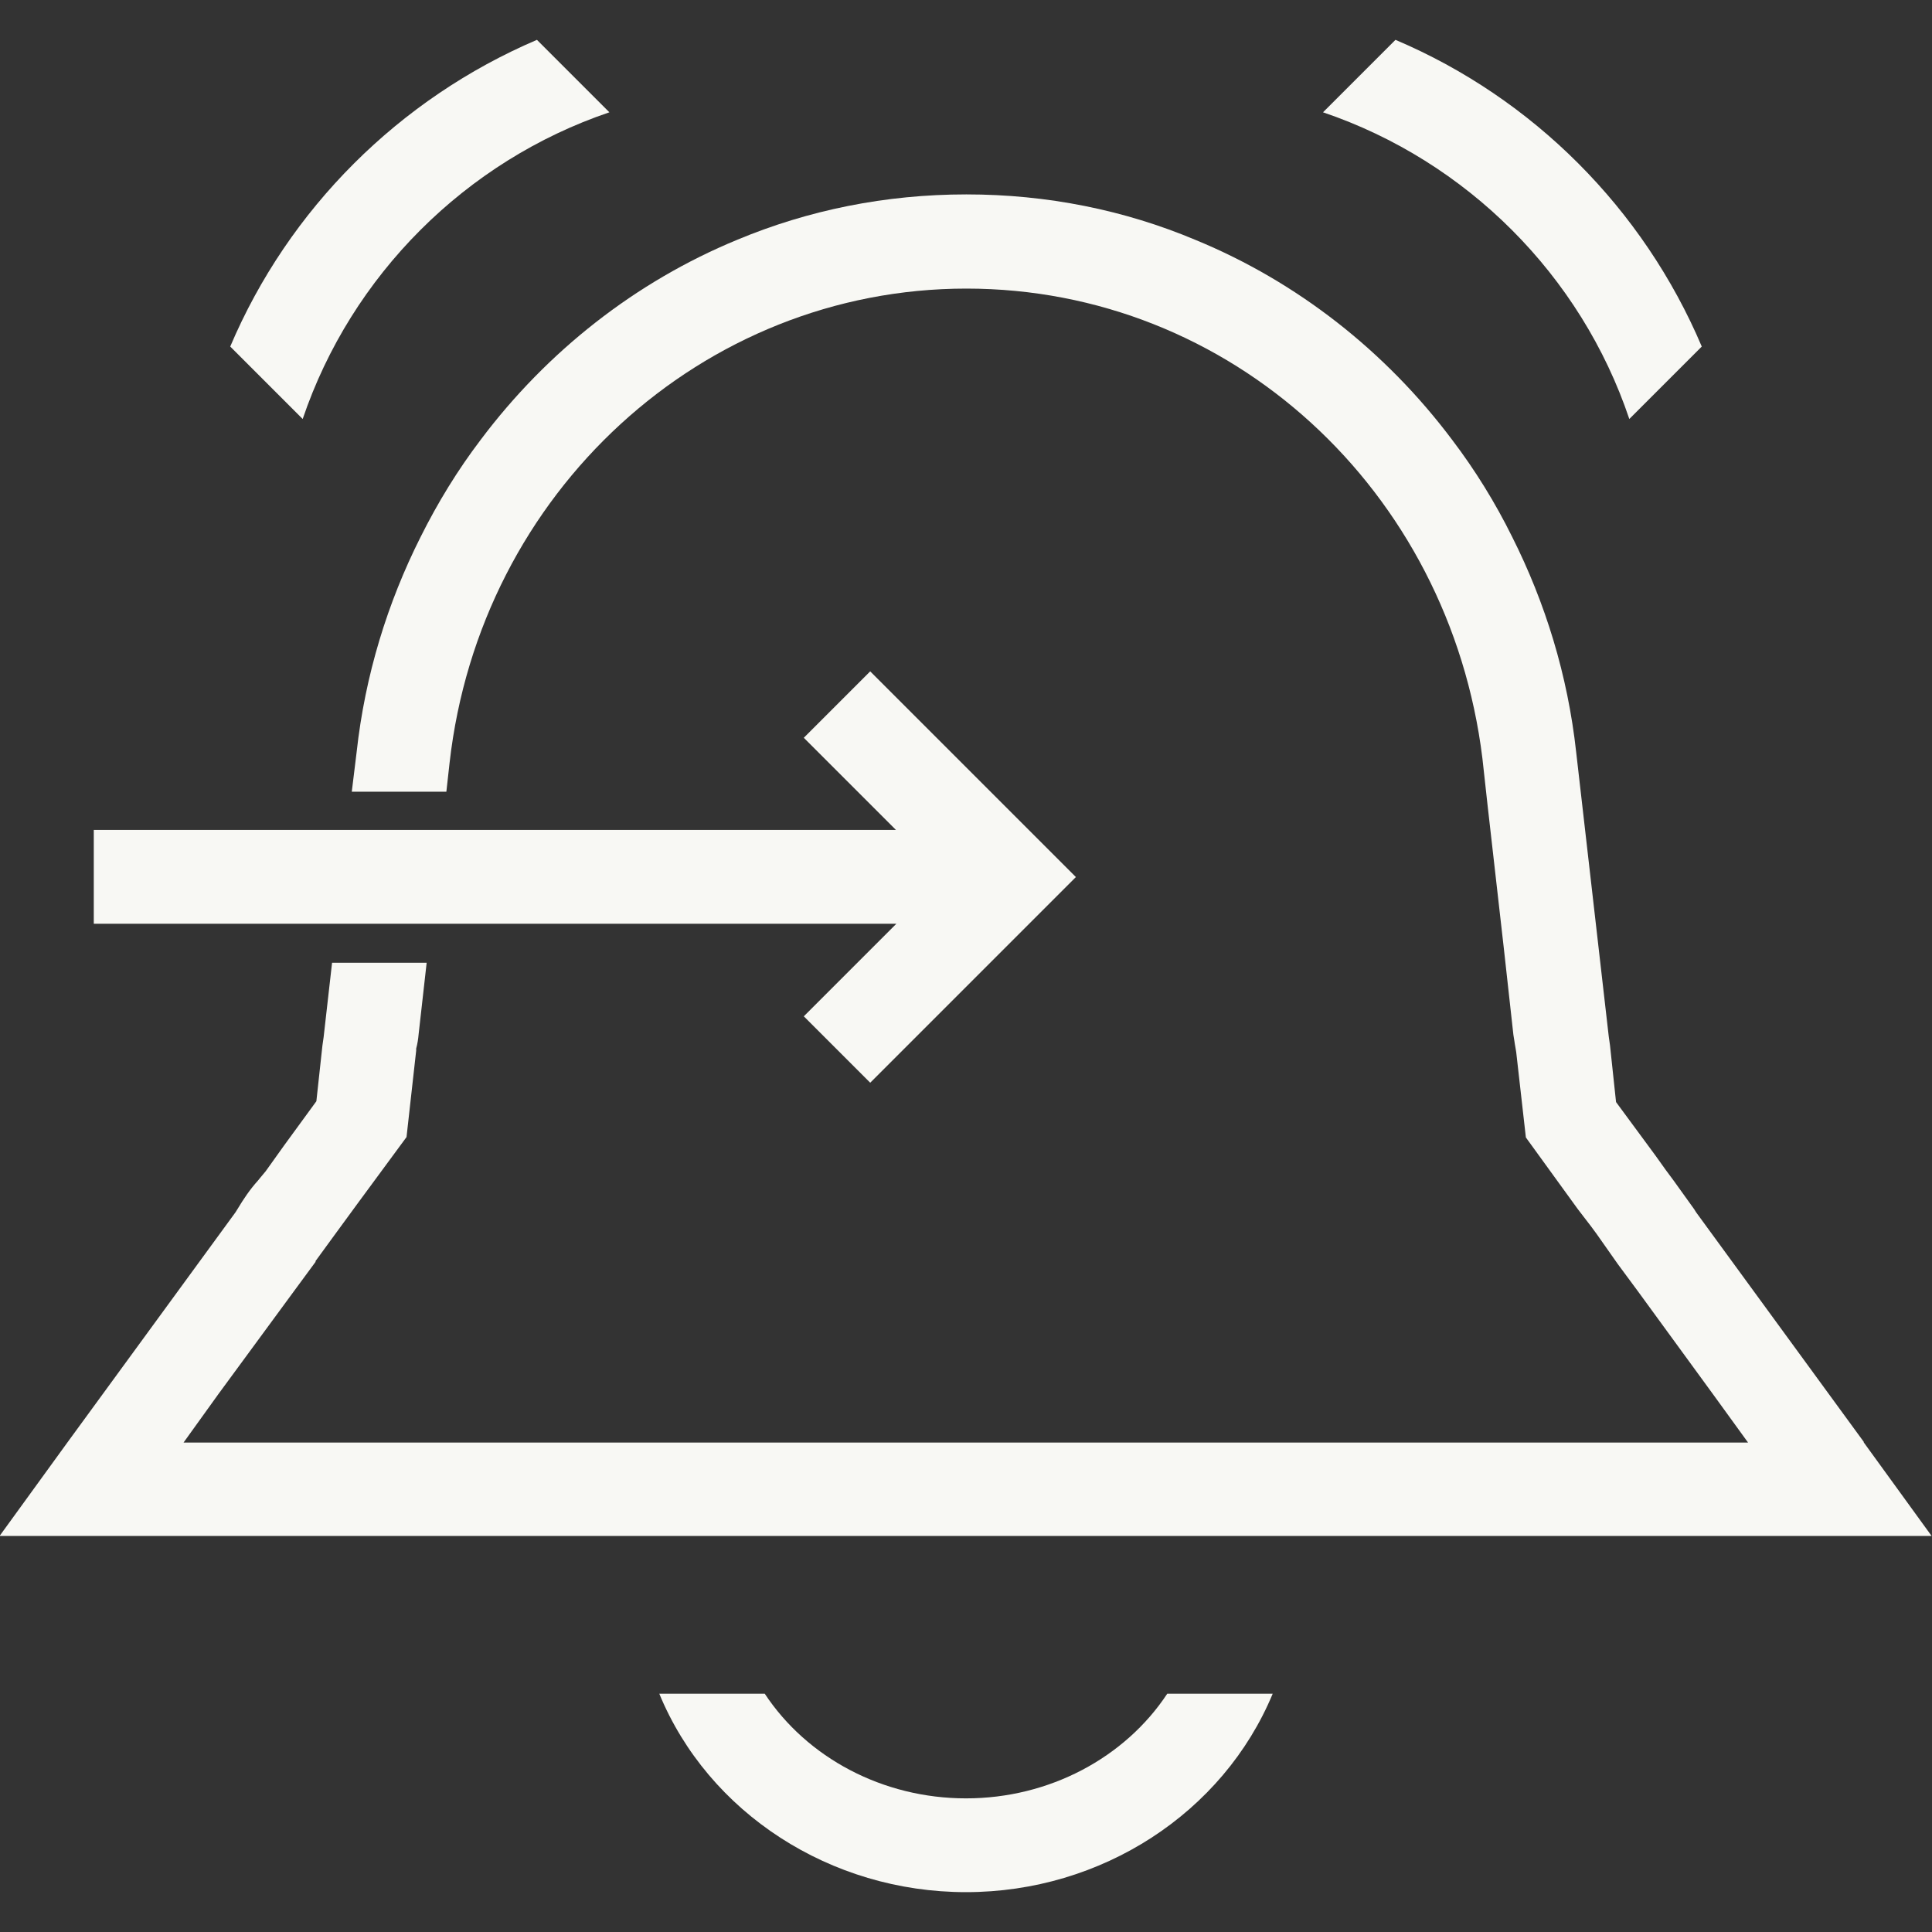 <svg viewBox="0 0 48 48" xmlns="http://www.w3.org/2000/svg" data-name="Layer 1" id="Layer_1">
  <rect x="0" y="0" width="48" height="48" fill="#333333" stroke="none"/>
  <defs>
    <style>
      .cls-1 {
        fill: #f8f8f4;
        stroke-width: 0px;
      }
    </style>
  </defs>
  <path d="M24,44.68c-2.07,0-3.95-1.01-5-2.6h-2.62c1.22,2.96,4.25,4.93,7.62,4.93s6.39-1.97,7.62-4.93h-2.62c-1.05,1.59-2.93,2.6-5,2.6Z" class="cls-1"></path>
  <path d="M46.31,35.83l-4.17-5.71-.05-.08-.51-.71-.2-.27-.25-.35-.98-1.33h0s-.15-1.41-.15-1.41l-.03-.21-.81-7.07c-.21-1.92-.77-3.72-1.59-5.35-.42-.85-.92-1.66-1.49-2.41-1.65-2.2-3.85-3.93-6.38-4.97-1.76-.74-3.68-1.13-5.69-1.13s-3.93.39-5.7,1.13c-2.52,1.04-4.72,2.77-6.37,4.97-.57.75-1.06,1.55-1.49,2.41-.82,1.63-1.38,3.43-1.59,5.35l-.12.98h2.35l.08-.72c.76-6.72,6.28-11.78,12.84-11.78s12,5,12.82,11.67l.13,1.18.4,3.52.24,2.17c.02.1.03.21.05.31l.02.12.24,2.12,1.29,1.78.33.43.14.19.52.74.51.69,1.86,2.55.87,1.2H4.56l.87-1.21,1.88-2.56.53-.72v-.02s.43-.59.43-.59l.6-.82,1.23-1.67.24-2.15v-.05c.03-.11.05-.23.06-.35l.2-1.78h-2.35l-.21,1.85-.03.21-.15,1.38-.81,1.11-.15.21-.3.42-.1.12s-.06.07-.09.11c-.2.22-.36.46-.51.71l-.05.08-4.17,5.71-1.69,2.33h48l-1.69-2.33Z" class="cls-1"></path>
  <path d="M15.14,2.79l-1.8-1.8c-3.42,1.46-6.17,4.2-7.62,7.62l1.8,1.8c1.21-3.57,4.05-6.41,7.62-7.62Z" class="cls-1"></path>
  <path d="M40.48,10.41l1.8-1.8c-1.45-3.42-4.19-6.17-7.61-7.62l-1.8,1.8c3.57,1.21,6.41,4.05,7.61,7.62Z" class="cls-1"></path>
  <polygon points="19.97 25.25 21.62 26.9 26.73 21.79 25.08 20.14 21.62 16.68 19.97 18.33 22.26 20.62 2.33 20.62 2.33 22.95 22.27 22.95 19.97 25.25" class="cls-1"></polygon>
</svg>